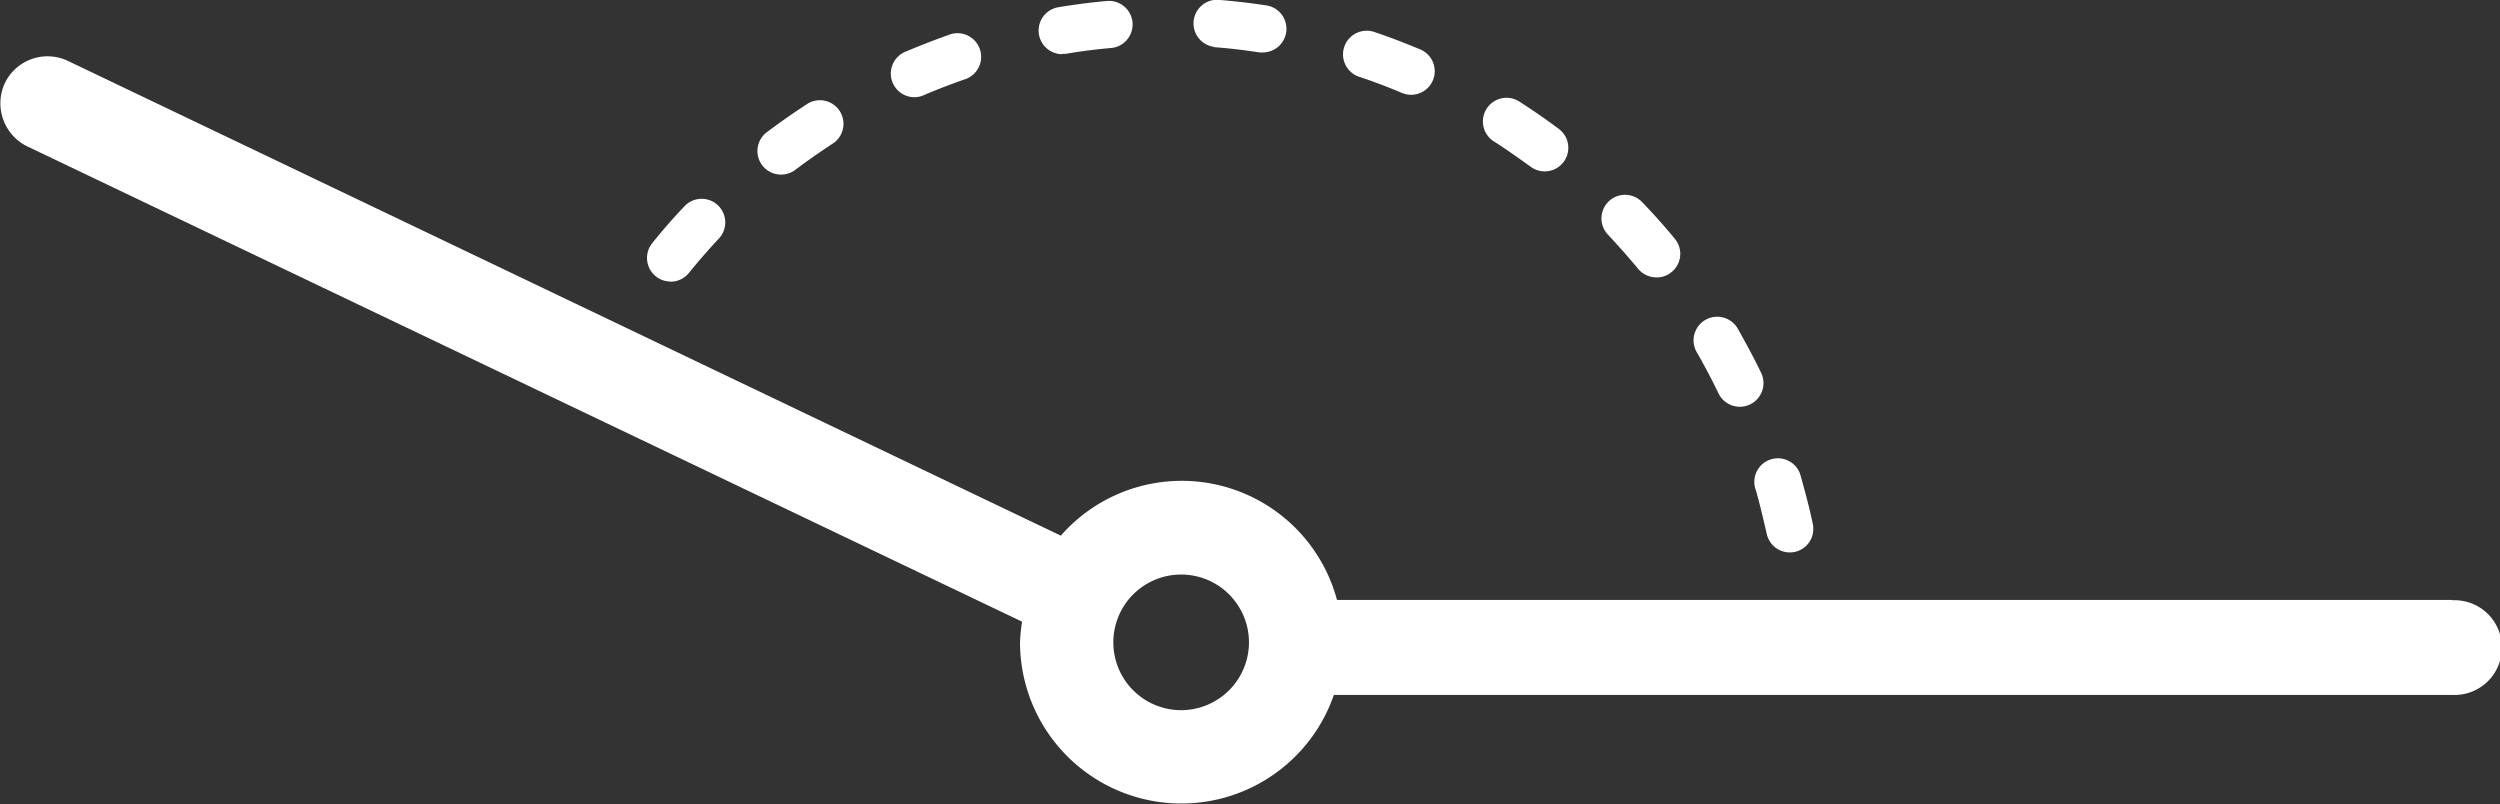 <svg id="semileito" xmlns="http://www.w3.org/2000/svg" width="32.661" height="10.505" viewBox="0 0 32.661 10.505">
  <rect x="0" y="0" width="32.661" height="10.505" fill="#333333" stroke="none"/>
  <path fill="#FFF" id="Caminho_17981" data-name="Caminho 17981" d="M262.371,235.79H247.8a2.1,2.1,0,0,0-3.608-.84l-12.967-6.2a.619.619,0,0,0-.831.293.627.627,0,0,0,.292.82l13,6.211a2.149,2.149,0,0,0-.027.273,2.108,2.108,0,0,0,4.1.684h14.616a.619.619,0,1,0,0-1.237Zm-16.606,1.44a.886.886,0,1,1,.885-.887A.887.887,0,0,1,245.765,237.23Z" transform="translate(-230.333 -227.952)"/>
  <path fill="#FFF" id="Caminho_17982" data-name="Caminho 17982" d="M242.842,228.725c.2.015.4.038.594.069a.294.294,0,0,0,.047,0,.309.309,0,0,0,.047-.614c-.211-.032-.427-.057-.64-.074a.309.309,0,0,0-.048.615Z" transform="translate(-226.983 -228.109)"/>
  <path fill="#FFF" id="Caminho_17983" data-name="Caminho 17983" d="M246.166,230.014a.308.308,0,0,0,.368-.494c-.171-.127-.349-.251-.53-.366a.309.309,0,0,0-.331.521C245.841,229.781,246.006,229.9,246.166,230.014Z" transform="translate(-226.169 -227.836)"/>
  <path fill="#FFF" id="Caminho_17984" data-name="Caminho 17984" d="M241.288,228.811a.329.329,0,0,0,.051,0c.195-.033.394-.059.592-.076a.308.308,0,1,0-.055-.614c-.214.019-.428.047-.638.082a.309.309,0,0,0,.05.613Z" transform="translate(-227.415 -228.108)"/>
  <path fill="#FFF" id="Caminho_17985" data-name="Caminho 17985" d="M239.775,229.287a.291.291,0,0,0,.121-.025c.182-.078.369-.15.558-.215a.309.309,0,0,0-.2-.584c-.2.07-.4.148-.6.232a.309.309,0,0,0,.122.592Z" transform="translate(-227.831 -228.017)"/>
  <path fill="#FFF" id="Caminho_17986" data-name="Caminho 17986" d="M248.339,233.212c.055.191.1.386.145.58a.307.307,0,0,0,.3.245.373.373,0,0,0,.065-.006.308.308,0,0,0,.237-.366c-.043-.209-.1-.419-.157-.624a.308.308,0,1,0-.591.172Z" transform="translate(-225.403 -226.82)"/>
  <path fill="#FFF" id="Caminho_17987" data-name="Caminho 17987" d="M247.236,231.075a.311.311,0,0,0,.238.111.3.3,0,0,0,.2-.071.307.307,0,0,0,.041-.433c-.136-.166-.28-.326-.428-.48a.308.308,0,1,0-.445.427C246.976,230.772,247.11,230.922,247.236,231.075Z" transform="translate(-225.834 -227.562)"/>
  <path fill="#FFF" id="Caminho_17988" data-name="Caminho 17988" d="M248.025,232.358a.31.31,0,0,0,.278.173.316.316,0,0,0,.135-.031.31.31,0,0,0,.143-.413c-.093-.191-.195-.382-.3-.567a.309.309,0,1,0-.534.31C247.844,232,247.94,232.18,248.025,232.358Z" transform="translate(-225.573 -227.217)"/>
  <path fill="#FFF" id="Caminho_17989" data-name="Caminho 17989" d="M244.315,229.026c.189.062.376.134.559.211a.3.3,0,0,0,.12.024.308.308,0,0,0,.12-.592c-.2-.084-.4-.161-.6-.228a.308.308,0,0,0-.2.585Z" transform="translate(-226.559 -228.023)"/>
  <path fill="#FFF" id="Caminho_17990" data-name="Caminho 17990" d="M237.275,231.231a.308.308,0,0,0,.24-.113c.125-.154.257-.306.392-.45a.308.308,0,1,0-.448-.423c-.147.154-.289.317-.423.484a.308.308,0,0,0,.24.5Z" transform="translate(-228.516 -227.551)"/>
  <path fill="#FFF" id="Caminho_17991" data-name="Caminho 17991" d="M238.409,230.109a.308.308,0,0,0,.186-.062c.158-.12.324-.234.489-.343a.308.308,0,1,0-.335-.517c-.178.116-.355.24-.526.368a.308.308,0,0,0,.186.554Z" transform="translate(-228.205 -227.828)"/>
</svg>
